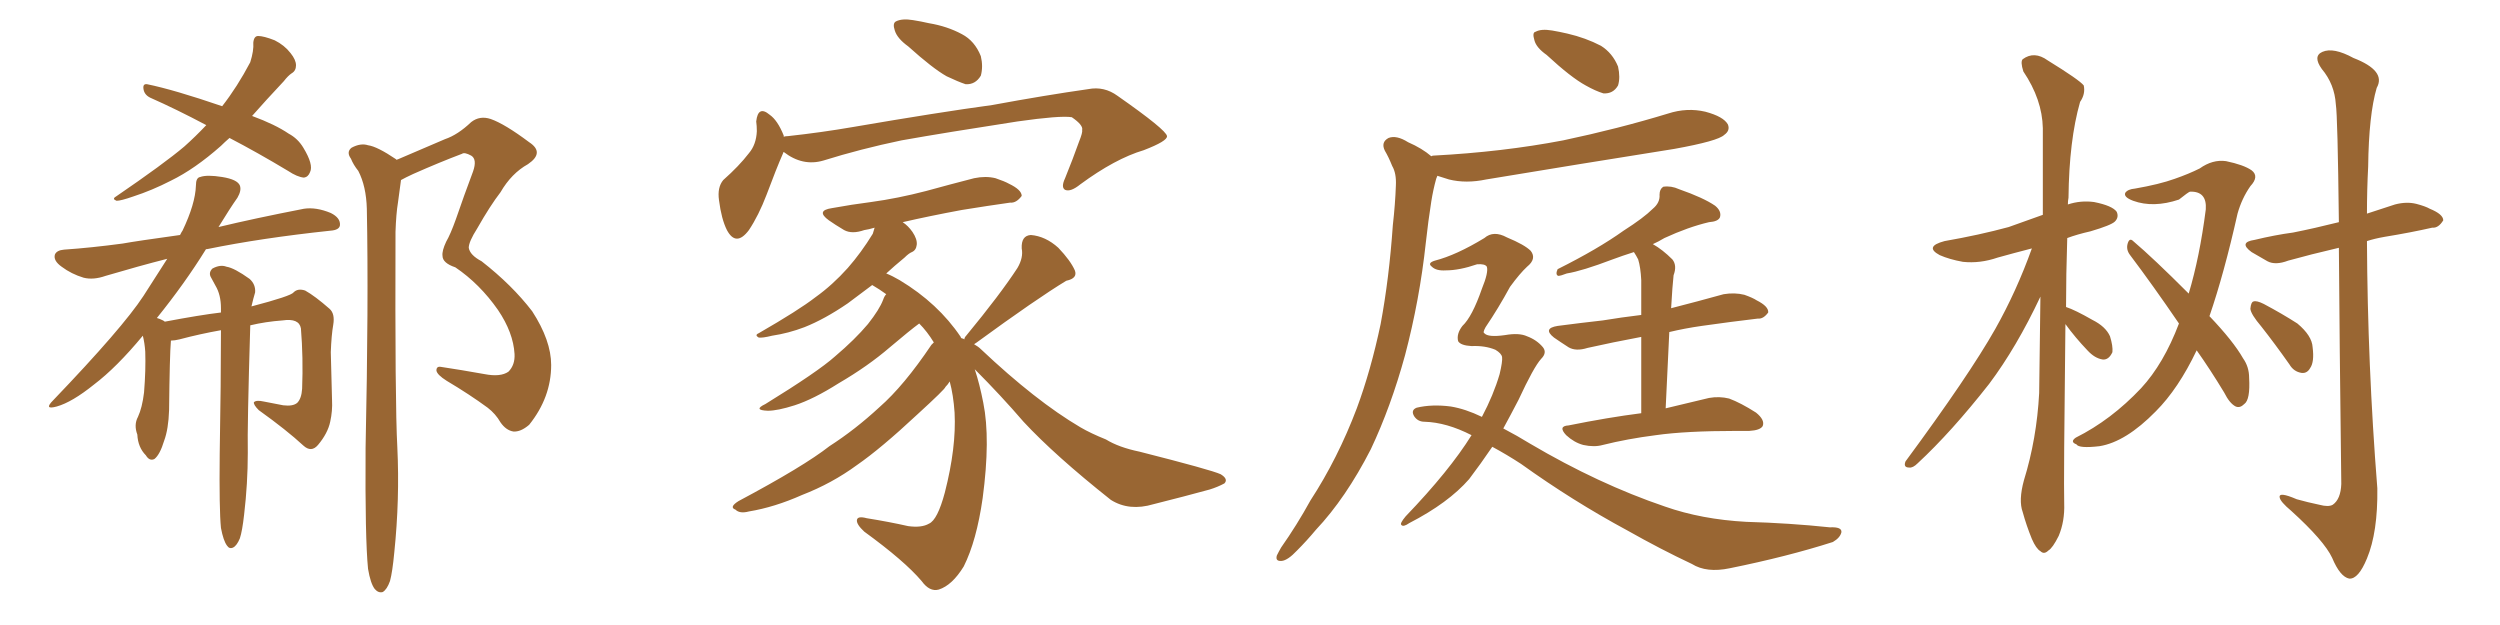 <svg xmlns="http://www.w3.org/2000/svg" xmlns:xlink="http://www.w3.org/1999/xlink" width="600" height="150"><path fill="#996633" padding="10" d="M55.08 33.11L55.08 33.11Q53.91 34.13 53.03 35.01L53.03 35.01Q46.73 40.58 41.02 43.36L41.02 43.36Q36.47 45.70 31.93 47.17L31.93 47.17Q29.00 48.19 27.98 48.19L27.98 48.19Q26.81 47.75 27.83 47.17L27.83 47.17Q39.40 39.26 44.24 35.16L44.24 35.16Q46.88 32.81 49.51 30.03L49.51 30.03Q42.33 26.22 36.04 23.44L36.04 23.44Q34.57 22.71 34.42 21.24L34.42 21.24Q34.28 20.07 35.30 20.21L35.30 20.21Q41.75 21.53 53.32 25.49L53.32 25.49Q56.98 20.80 60.06 14.94L60.06 14.94Q60.94 12.16 60.79 10.25L60.79 10.25Q60.94 8.64 61.96 8.64L61.96 8.64Q63.28 8.64 65.92 9.67L65.92 9.67Q68.26 10.84 69.73 12.74L69.73 12.74Q71.04 14.36 71.04 15.67L71.04 15.67Q71.04 16.99 70.02 17.58L70.02 17.58Q69.14 18.16 68.12 19.48L68.12 19.48Q63.72 24.17 60.50 27.83L60.50 27.83Q66.06 29.88 69.29 32.08L69.29 32.08Q71.48 33.25 72.80 35.45L72.80 35.45Q75.29 39.55 74.41 41.31L74.41 41.31Q73.97 42.48 72.95 42.63L72.95 42.63Q71.34 42.48 69.14 41.02L69.14 41.02Q61.82 36.62 55.08 33.11ZM53.03 126.71L53.03 126.71Q52.59 122.31 52.73 108.98L52.73 108.98Q53.03 91.55 53.03 79.25L53.03 79.25Q48.05 80.13 43.07 81.45L43.07 81.45Q41.89 81.74 41.02 81.74L41.02 81.74Q40.72 85.25 40.58 98.44L40.58 98.44Q40.43 102.98 39.40 105.76L39.40 105.76Q38.38 109.13 37.06 110.16L37.06 110.16Q35.89 110.74 35.01 109.28L35.01 109.28Q33.11 107.37 32.96 104.30L32.96 104.30Q32.08 101.95 33.11 100.05L33.11 100.05Q34.13 97.85 34.57 94.19L34.57 94.19Q35.01 88.77 34.86 84.38L34.86 84.38Q34.72 82.32 34.28 80.57L34.28 80.57Q27.98 88.18 22.56 92.29L22.56 92.29Q17.29 96.53 13.62 97.56L13.62 97.56Q10.40 98.44 12.74 96.09L12.74 96.09Q29.44 78.66 34.42 71.04L34.42 71.04Q37.50 66.21 40.14 62.11L40.14 62.11Q33.25 63.87 25.34 66.21L25.34 66.21Q22.41 67.24 20.07 66.65L20.07 66.65Q17.14 65.77 14.79 64.01L14.79 64.01Q12.74 62.55 13.18 61.08L13.18 61.08Q13.62 60.06 15.38 59.91L15.38 59.91Q21.83 59.47 29.44 58.45L29.44 58.45Q32.67 57.86 43.21 56.40L43.21 56.40Q43.65 55.52 43.80 55.37L43.80 55.37Q46.88 48.93 47.02 44.53L47.02 44.53Q47.02 42.63 48.05 42.48L48.05 42.48Q49.66 41.89 53.32 42.48L53.32 42.48Q56.98 43.07 57.57 44.53L57.57 44.53Q58.01 45.70 56.98 47.46L56.98 47.46Q55.22 49.95 52.44 54.49L52.44 54.49Q60.94 52.44 72.95 50.10L72.95 50.10Q75.88 49.66 79.39 51.12L79.39 51.12Q81.74 52.29 81.59 54.05L81.59 54.05Q81.45 55.22 79.25 55.37L79.25 55.37Q62.70 57.13 49.80 59.77L49.80 59.77Q49.37 59.77 49.37 59.91L49.37 59.91Q44.38 67.97 37.65 76.32L37.65 76.32Q38.23 76.46 39.11 76.90L39.11 76.90Q39.40 77.05 39.55 77.20L39.55 77.20Q48.05 75.59 53.03 75L53.03 75Q53.03 74.41 53.03 73.97L53.03 73.97Q53.03 70.75 51.71 68.55L51.71 68.55Q51.27 67.68 50.68 66.65L50.68 66.65Q49.95 65.48 50.98 64.45L50.98 64.45Q52.88 63.43 54.35 64.01L54.35 64.01Q56.25 64.31 59.91 66.94L59.91 66.94Q61.38 68.26 61.23 70.17L61.23 70.17Q60.79 71.63 60.35 73.54L60.35 73.54Q69.87 71.04 70.46 70.17L70.46 70.17Q71.48 69.14 73.24 69.73L73.24 69.73Q75.59 71.04 79.10 74.12L79.10 74.12Q80.42 75.29 79.98 77.93L79.98 77.93Q79.54 80.42 79.39 84.52L79.39 84.52Q79.54 90.23 79.69 96.09L79.69 96.09Q79.83 98.58 79.25 101.22L79.25 101.22Q78.66 104.00 76.32 106.79L76.32 106.79Q74.71 108.69 72.80 106.93L72.80 106.93Q68.85 103.27 62.11 98.44L62.11 98.44Q60.79 97.12 60.94 96.53L60.94 96.53Q61.52 95.95 63.43 96.39L63.43 96.39Q65.77 96.83 67.97 97.27L67.97 97.27Q70.31 97.56 71.34 96.68L71.34 96.68Q72.36 95.65 72.51 93.31L72.51 93.31Q72.80 85.84 72.22 78.81L72.22 78.81Q71.78 76.32 67.82 76.90L67.82 76.90Q63.72 77.20 60.06 78.08L60.06 78.08Q60.06 78.08 60.06 78.22L60.06 78.22Q59.33 102.39 59.47 108.69L59.47 108.69Q59.47 116.02 58.59 123.49L58.59 123.49Q58.15 127.44 57.57 129.20L57.57 129.20Q56.84 130.96 55.96 131.40L55.96 131.40Q55.08 131.84 54.49 130.96L54.49 130.96Q53.61 129.79 53.03 126.71ZM88.33 136.52L88.33 136.52L88.33 136.52Q87.60 129.20 87.74 107.52L87.74 107.52Q88.48 72.51 88.04 50.10L88.04 50.10Q87.89 44.68 85.99 41.02L85.99 41.02Q84.81 39.55 84.23 38.09L84.23 38.09Q83.06 36.47 84.38 35.45L84.38 35.45Q86.57 34.28 88.33 34.86L88.33 34.86Q90.53 35.16 95.07 38.23L95.07 38.23Q95.07 38.23 95.21 38.38L95.21 38.38Q95.36 38.23 95.51 38.23L95.51 38.23Q101.37 35.74 106.79 33.40L106.79 33.40Q109.86 32.37 113.09 29.30L113.09 29.30Q115.14 27.69 117.77 28.56L117.77 28.56Q121.14 29.74 127.00 34.13L127.00 34.13Q130.81 36.62 126.71 39.40L126.71 39.40Q122.75 41.60 120.12 46.14L120.12 46.14Q117.63 49.37 114.55 54.79L114.55 54.79Q112.50 58.01 112.50 59.47L112.50 59.47Q112.79 61.23 115.58 62.70L115.58 62.70Q122.90 68.41 127.73 74.71L127.73 74.71Q132.28 81.74 132.28 87.60L132.28 87.60Q132.28 95.36 127.00 101.95L127.00 101.95Q124.95 103.71 123.19 103.56L123.19 103.56Q121.44 103.27 120.12 101.37L120.12 101.37Q118.95 99.32 117.04 97.85L117.04 97.85Q112.65 94.63 107.23 91.41L107.23 91.41Q104.88 89.94 104.74 88.92L104.74 88.92Q104.74 87.89 105.76 88.04L105.76 88.04Q110.60 88.77 116.31 89.79L116.31 89.79Q120.12 90.53 122.02 89.21L122.02 89.21Q123.63 87.60 123.49 84.96L123.49 84.96Q123.19 79.83 119.53 74.41L119.53 74.41Q115.14 68.12 109.28 64.16L109.28 64.16Q106.20 63.13 106.20 61.38L106.20 61.38Q106.05 60.21 107.08 58.01L107.08 58.01Q108.11 56.25 109.42 52.59L109.42 52.59Q111.33 47.02 113.53 41.16L113.53 41.16Q114.55 38.23 113.09 37.35L113.09 37.35Q111.47 36.47 110.89 36.91L110.89 36.91Q105.47 38.96 99.17 41.75L99.17 41.75Q97.27 42.63 96.24 43.21L96.24 43.21Q95.95 45.56 95.51 48.63L95.51 48.63Q95.07 51.27 94.92 55.66L94.92 55.66Q94.78 96.83 95.36 107.37L95.36 107.37Q95.95 119.82 94.63 132.57L94.63 132.57Q94.19 137.26 93.60 139.45L93.60 139.45Q92.87 141.50 91.85 142.09L91.85 142.09Q90.82 142.38 89.94 141.36L89.94 141.36Q88.92 140.04 88.33 136.52ZM217.97 11.13L217.97 11.13Q215.33 9.23 214.75 7.32L214.75 7.32Q214.16 5.57 215.04 5.13L215.04 5.13Q216.50 4.39 219.14 4.83L219.14 4.83Q221.04 5.13 222.95 5.57L222.95 5.57Q227.34 6.30 230.86 8.20L230.86 8.20Q233.94 9.81 235.40 13.48L235.40 13.48Q235.99 15.97 235.40 18.16L235.40 18.16Q234.08 20.36 231.74 20.21L231.74 20.21Q229.98 19.63 227.20 18.31L227.20 18.31Q223.83 16.41 217.97 11.13ZM188.09 36.47L188.09 36.47Q187.94 36.62 187.94 36.77L187.94 36.77Q186.33 40.43 183.98 46.73L183.98 46.73Q182.08 51.71 179.74 55.22L179.74 55.22Q176.66 59.33 174.46 55.22L174.46 55.22Q173.14 52.59 172.56 48.05L172.56 48.05Q172.12 44.97 173.58 43.21L173.58 43.21Q177.39 39.84 179.74 36.77L179.74 36.77Q181.49 34.72 181.64 31.49L181.64 31.49Q181.64 30.18 181.49 29.15L181.49 29.15Q181.93 25.20 184.72 27.54L184.72 27.54Q186.62 28.86 188.09 32.52L188.09 32.52Q188.09 32.67 188.09 32.81L188.09 32.81Q188.53 32.67 189.11 32.67L189.11 32.67Q197.17 31.79 204.79 30.47L204.79 30.47Q225.29 26.95 238.18 25.20L238.18 25.20Q250.93 22.85 261.18 21.39L261.18 21.39Q264.99 20.65 268.21 23.00L268.21 23.00Q279.93 31.20 280.08 32.67L280.08 32.67Q280.22 33.84 274.51 36.04L274.51 36.04Q267.63 38.09 259.28 44.24L259.28 44.24Q256.93 46.14 255.62 45.56L255.62 45.56Q254.59 44.97 255.62 42.77L255.62 42.77Q257.52 38.09 258.98 33.98L258.98 33.98Q259.86 31.79 259.72 31.20L259.72 31.20Q260.01 30.03 257.23 28.13L257.23 28.13Q254.44 27.69 244.19 29.15L244.19 29.15Q227.05 31.79 216.36 33.69L216.36 33.69Q206.54 35.74 197.61 38.53L197.61 38.53Q192.63 39.99 188.09 36.47ZM231.45 81.45L231.45 81.45L231.45 81.45Q231.45 81.01 231.88 80.57L231.88 80.57Q240.09 70.61 244.19 64.31L244.19 64.31Q245.65 61.82 245.21 59.62L245.21 59.62Q245.07 56.54 247.41 56.40L247.41 56.40Q250.93 56.69 254.00 59.47L254.00 59.47Q256.93 62.55 257.96 64.89L257.96 64.89Q258.69 66.80 255.91 67.38L255.91 67.38Q248.88 71.63 234.23 82.32L234.23 82.32Q233.94 82.47 233.79 82.62L233.79 82.62Q234.81 83.20 235.40 83.79L235.40 83.79Q248.58 96.24 259.28 102.54L259.28 102.54Q261.77 104.00 265.43 105.47L265.43 105.47Q268.51 107.37 273.49 108.40L273.49 108.40Q290.77 112.79 292.97 113.82L292.97 113.82Q294.87 114.99 293.85 116.02L293.85 116.02Q292.24 116.89 290.33 117.48L290.33 117.48Q284.47 119.09 276.86 121.00L276.86 121.00Q271.00 122.75 266.60 119.97L266.60 119.97Q253.13 109.28 245.65 101.22L245.65 101.22Q240.23 94.92 233.94 88.62L233.94 88.62Q235.11 92.14 235.99 96.68L235.99 96.68Q237.74 105.32 235.84 119.53L235.84 119.53Q234.38 129.79 231.30 135.94L231.30 135.94Q228.52 140.48 225.29 141.50L225.29 141.50Q223.10 142.09 221.19 139.45L221.19 139.45Q217.09 134.62 207.42 127.59L207.42 127.59Q205.52 125.83 205.66 124.80L205.66 124.80Q205.81 123.78 208.01 124.37L208.01 124.37Q213.43 125.24 217.97 126.27L217.97 126.27Q221.19 126.71 222.95 125.68L222.95 125.68Q225 124.80 226.76 118.21L226.76 118.21Q229.54 107.37 229.10 99.02L229.10 99.02Q228.81 94.78 227.93 91.55L227.93 91.55Q227.49 92.29 226.90 92.87L226.90 92.87Q226.90 93.31 220.17 99.46L220.17 99.46Q211.38 107.67 205.66 111.62L205.66 111.62Q199.66 116.02 192.48 118.80L192.48 118.80Q185.89 121.73 179.74 122.75L179.74 122.75Q177.54 123.34 176.51 122.31L176.51 122.31Q174.90 121.73 177.25 120.26L177.25 120.26Q192.92 111.91 199.07 107.08L199.07 107.08Q205.22 103.13 211.08 97.71L211.08 97.71Q216.94 92.58 223.54 82.76L223.54 82.76Q223.97 82.32 224.12 82.18L224.12 82.18Q222.51 79.54 220.61 77.64L220.61 77.64Q218.41 79.25 213.57 83.35L213.57 83.35Q208.30 87.89 201.27 91.99L201.27 91.99Q195.26 95.80 190.72 97.27L190.72 97.27Q186.62 98.58 184.28 98.58L184.28 98.58Q180.62 98.44 183.69 96.97L183.69 96.97Q196.29 89.21 200.39 85.55L200.39 85.55Q205.22 81.45 208.30 77.78L208.30 77.78Q211.08 74.27 211.96 71.92L211.96 71.92Q212.26 71.04 212.70 70.61L212.70 70.61Q211.08 69.43 209.33 68.41L209.33 68.41Q205.81 71.04 203.47 72.80L203.47 72.80Q197.90 76.61 193.07 78.52L193.07 78.52Q189.26 79.98 185.30 80.57L185.30 80.57Q182.96 81.15 182.08 81.01L182.08 81.01Q181.05 80.42 182.08 79.98L182.08 79.98Q191.75 74.41 195.70 71.34L195.70 71.34Q199.80 68.41 203.47 64.31L203.47 64.31Q206.69 60.64 209.47 56.10L209.47 56.10Q209.77 55.22 209.91 54.64L209.91 54.64Q208.45 55.08 207.42 55.22L207.42 55.22Q204.49 56.25 202.59 55.22L202.59 55.22Q200.39 53.91 198.93 52.88L198.93 52.88Q195.70 50.54 199.66 49.95L199.66 49.95Q204.49 49.07 209.03 48.49L209.03 48.49Q215.48 47.61 222.22 45.85L222.22 45.85Q228.08 44.24 233.79 42.77L233.79 42.77Q236.57 42.19 238.92 42.77L238.92 42.77Q241.11 43.51 242.14 44.09L242.14 44.09Q245.21 45.56 245.21 47.02L245.21 47.02Q243.90 48.78 242.43 48.63L242.43 48.63Q237.16 49.37 230.86 50.39L230.86 50.39Q222.95 51.86 216.65 53.32L216.65 53.32Q217.97 54.20 218.99 55.66L218.99 55.66Q220.17 57.42 220.02 58.74L220.02 58.74Q219.87 60.06 218.85 60.50L218.85 60.50Q218.12 60.79 217.09 61.82L217.09 61.82Q214.60 63.87 212.70 65.63L212.70 65.63Q214.16 66.21 215.92 67.24L215.92 67.24Q225.15 72.80 230.57 80.86L230.57 80.86Q230.57 81.01 230.71 81.15L230.71 81.15Q231.30 81.30 231.45 81.45ZM371.19 13.18L371.19 13.18Q368.70 11.43 368.26 9.67L368.26 9.67Q367.68 7.76 368.55 7.62L368.55 7.62Q369.87 6.88 372.51 7.32L372.51 7.32Q374.27 7.62 376.17 8.06L376.17 8.06Q380.57 9.08 384.23 10.99L384.23 10.99Q387.01 12.74 388.33 15.97L388.33 15.97Q388.92 18.60 388.33 20.51L388.33 20.51Q387.16 22.56 384.81 22.41L384.81 22.41Q382.91 21.83 380.57 20.51L380.57 20.51Q377.05 18.60 371.19 13.18ZM343.51 37.50L343.51 37.50Q343.80 37.35 343.95 37.35L343.95 37.35Q360.64 36.47 375.15 33.69L375.15 33.69Q388.33 30.91 400.34 27.25L400.34 27.25Q404.88 25.78 409.28 26.81L409.28 26.81Q413.67 27.98 414.70 29.88L414.70 29.88Q415.28 31.35 413.82 32.37L413.82 32.37Q412.35 33.84 401.81 35.74L401.81 35.74Q378.81 39.40 356.69 43.07L356.69 43.07Q351.86 44.09 347.75 43.07L347.75 43.07Q346.29 42.63 344.97 42.19L344.97 42.19Q344.82 42.48 344.68 42.92L344.68 42.92Q343.95 45.56 343.51 48.34L343.51 48.34Q342.77 53.03 342.19 58.30L342.19 58.30Q340.72 71.92 337.21 85.25L337.21 85.25Q333.84 97.56 329.00 107.81L329.00 107.81Q323.00 119.53 315.82 127.15L315.82 127.15Q313.62 129.79 311.28 132.13L311.28 132.13Q309.08 134.47 307.62 134.62L307.62 134.62Q306.01 134.77 306.45 133.30L306.45 133.30Q306.88 132.42 307.47 131.40L307.47 131.40Q311.28 125.98 314.50 120.12L314.50 120.12Q321.09 110.01 325.63 98.00L325.63 98.00Q329.00 88.92 331.35 77.78L331.35 77.78Q333.40 66.80 334.28 54.05L334.28 54.05Q334.86 48.93 335.01 44.53L335.01 44.53Q335.16 41.60 334.13 39.84L334.13 39.84Q333.25 37.65 332.37 36.18L332.37 36.18Q331.35 34.13 333.25 33.11L333.25 33.11Q335.16 32.37 337.94 34.13L337.94 34.13Q341.31 35.60 343.51 37.50ZM358.15 107.23L358.15 107.23Q355.37 111.33 352.59 114.99L352.59 114.99Q347.61 120.70 338.23 125.54L338.23 125.54Q336.77 126.56 336.33 125.98L336.33 125.98Q335.89 125.68 337.35 123.93L337.35 123.93Q347.90 112.94 353.17 104.44L353.17 104.44Q347.17 101.37 341.89 101.22L341.89 101.22Q340.28 101.22 339.40 99.90L339.40 99.90Q338.53 98.44 339.99 97.85L339.99 97.85Q343.65 96.97 348.19 97.56L348.19 97.56Q351.71 98.14 355.66 100.05L355.66 100.05Q358.45 94.78 359.91 89.79L359.91 89.79Q360.64 86.72 360.50 85.69L360.50 85.69Q360.35 84.81 358.89 83.94L358.89 83.94Q356.40 82.91 353.17 83.06L353.17 83.06Q350.54 82.91 349.95 81.88L349.95 81.88Q349.51 80.13 350.98 78.22L350.98 78.22Q353.32 76.03 355.66 69.29L355.66 69.29Q357.28 65.33 356.84 64.01L356.84 64.01Q356.40 63.28 354.49 63.43L354.49 63.43Q350.24 64.89 347.02 64.89L347.02 64.89Q344.68 65.04 343.65 64.01L343.65 64.01Q342.48 63.13 344.38 62.55L344.38 62.55Q349.51 61.23 356.25 57.13L356.25 57.13Q358.45 55.22 361.67 56.98L361.67 56.98Q365.92 58.74 367.38 60.21L367.38 60.21Q368.85 62.11 366.50 64.01L366.50 64.01Q364.75 65.63 362.40 68.85L362.40 68.85Q359.62 73.97 356.54 78.52L356.54 78.52Q355.81 79.83 356.25 79.98L356.25 79.98Q357.13 81.01 361.23 80.42L361.23 80.42Q364.60 79.83 366.50 80.71L366.50 80.71Q368.85 81.59 370.31 83.35L370.31 83.35Q371.34 84.67 369.87 86.13L369.87 86.13Q368.12 88.04 364.45 95.95L364.45 95.95Q362.55 99.61 360.79 102.83L360.79 102.83Q364.16 104.59 367.24 106.49L367.24 106.49Q383.64 116.16 399.61 121.58L399.61 121.58Q408.40 124.66 419.09 125.24L419.09 125.24Q429.49 125.54 439.16 126.56L439.16 126.56Q442.09 126.42 441.94 127.73L441.94 127.73Q441.65 129.05 439.89 130.08L439.89 130.08Q428.91 133.59 415.14 136.38L415.14 136.38Q409.57 137.55 406.05 135.35L406.05 135.35Q398.58 131.84 390.53 127.29L390.53 127.29Q377.49 120.26 365.04 111.33L365.04 111.33Q361.67 109.13 358.15 107.23ZM400.63 79.69L400.63 79.69L400.63 79.69Q400.20 88.18 399.76 98.00L399.76 98.00Q406.05 96.53 410.16 95.51L410.16 95.51Q412.65 95.07 414.99 95.65L414.99 95.65Q417.77 96.68 421.44 99.02L421.44 99.02Q423.63 100.78 423.05 102.25L423.05 102.25Q422.46 103.27 419.82 103.42L419.82 103.42Q418.51 103.42 416.75 103.42L416.75 103.42Q404.59 103.42 397.41 104.44L397.41 104.44Q390.53 105.32 384.67 106.79L384.67 106.79Q382.62 107.37 379.98 106.79L379.98 106.79Q377.78 106.20 375.88 104.44L375.88 104.44Q373.83 102.25 376.46 102.10L376.46 102.10Q385.84 100.20 393.90 99.17L393.90 99.17Q393.90 88.04 393.90 80.86L393.90 80.86Q386.87 82.18 381.01 83.50L381.01 83.50Q378.22 84.38 376.46 83.35L376.46 83.35Q374.41 82.03 372.95 81.01L372.95 81.01Q370.17 78.81 373.83 78.22L373.83 78.22Q379.39 77.49 384.67 76.90L384.67 76.90Q389.06 76.17 393.90 75.59L393.90 75.59Q393.90 68.70 393.90 67.24L393.90 67.24Q393.75 64.16 393.16 62.26L393.16 62.26Q392.72 61.38 392.14 60.50L392.14 60.50Q389.36 61.38 387.01 62.26L387.01 62.26Q379.69 65.04 376.03 65.63L376.03 65.63Q374.56 66.21 373.97 66.21L373.97 66.21Q373.24 65.92 373.83 64.60L373.83 64.60Q383.50 59.77 389.65 55.37L389.65 55.37Q394.48 52.29 396.68 50.10L396.68 50.10Q398.44 48.63 398.29 46.73L398.29 46.73Q398.29 45.41 399.17 44.82L399.17 44.82Q401.07 44.53 402.98 45.41L402.98 45.41Q408.84 47.46 411.62 49.37L411.62 49.37Q413.23 50.68 412.79 52.15L412.79 52.15Q412.35 53.17 410.16 53.32L410.16 53.32Q405.18 54.49 399.46 57.13L399.46 57.13Q398.00 58.01 396.68 58.59L396.68 58.59Q399.02 59.91 401.37 62.26L401.37 62.26Q402.54 63.72 401.66 66.06L401.66 66.06Q401.51 67.38 401.37 69.29L401.37 69.29Q401.22 71.63 401.07 73.97L401.07 73.97Q407.37 72.36 413.67 70.61L413.67 70.61Q416.31 70.17 418.65 70.75L418.65 70.75Q420.70 71.48 421.58 72.07L421.58 72.07Q424.51 73.54 424.37 75L424.37 75Q423.19 76.61 421.88 76.46L421.88 76.46Q415.58 77.20 408.40 78.22L408.40 78.22Q404.30 78.81 400.63 79.69ZM495.70 77.78L495.70 77.78Q495.26 115.43 495.41 120.85L495.41 120.85Q495.56 125.10 494.09 128.61L494.09 128.61Q492.63 131.54 491.60 132.13L491.60 132.13Q490.58 133.15 489.70 132.28L489.70 132.28Q488.67 131.69 487.65 129.35L487.65 129.35Q486.33 126.12 485.45 122.90L485.45 122.90Q484.42 120.12 485.74 115.28L485.74 115.28Q488.82 105.32 489.40 94.34L489.40 94.34Q489.55 82.32 489.70 71.19L489.70 71.19Q483.98 83.35 477.39 92.14L477.39 92.14Q468.31 103.71 460.25 111.18L460.25 111.18Q459.08 112.35 458.20 112.21L458.20 112.21Q456.74 112.21 457.32 110.74L457.32 110.74Q472.56 90.09 478.86 78.96L478.86 78.96Q483.98 69.87 487.65 59.62L487.65 59.62Q483.11 60.79 479.44 61.82L479.44 61.82Q475.20 63.28 471.09 62.84L471.09 62.84Q467.87 62.26 465.53 61.23L465.53 61.23Q461.72 59.18 466.70 57.86L466.70 57.86Q475.05 56.40 482.08 54.49L482.08 54.49Q486.18 53.03 490.28 51.56L490.28 51.56Q490.28 40.58 490.28 30.76L490.28 30.76Q490.14 23.88 485.60 17.14L485.60 17.14Q484.86 14.79 485.45 14.21L485.45 14.21Q488.23 12.16 491.46 14.50L491.46 14.50Q499.07 19.19 500.10 20.51L500.10 20.51Q500.54 22.56 499.22 24.46L499.22 24.46Q496.58 33.69 496.44 47.46L496.44 47.46Q496.29 48.19 496.29 49.07L496.29 49.07Q499.37 48.05 502.59 48.49L502.59 48.49Q506.98 49.37 508.01 50.83L508.01 50.83Q508.59 52.15 507.57 53.17L507.57 53.17Q506.69 54.05 501.71 55.52L501.71 55.52Q498.49 56.25 496.14 57.13L496.14 57.13Q495.85 66.06 495.85 73.68L495.85 73.68Q498.05 74.41 502.15 76.76L502.15 76.76Q505.37 78.37 506.40 80.71L506.40 80.71Q507.13 83.06 506.98 84.52L506.98 84.52Q506.10 86.43 504.64 86.28L504.64 86.28Q502.73 85.99 500.98 84.08L500.98 84.08Q498.05 81.01 495.70 77.78ZM527.20 84.08L527.20 84.08Q522.80 93.31 517.38 98.73L517.38 98.73Q510.21 106.05 503.91 107.08L503.91 107.08Q498.93 107.67 498.34 106.64L498.34 106.64Q496.73 106.05 498.19 105.03L498.19 105.03Q506.69 100.78 513.87 93.16L513.87 93.16Q519.29 87.30 522.95 77.64L522.95 77.64Q516.65 68.41 511.23 61.23L511.23 61.23Q510.21 59.91 510.64 58.45L510.64 58.45Q511.08 56.98 511.96 57.86L511.96 57.86Q516.80 61.96 525.29 70.46L525.29 70.46Q527.93 61.67 529.39 50.24L529.39 50.24Q529.69 45.85 525.59 46.00L525.59 46.00Q525.15 46.14 522.95 47.90L522.95 47.90Q516.80 49.95 511.96 48.19L511.96 48.19Q509.62 47.31 510.06 46.29L510.06 46.29Q510.64 45.41 512.40 45.26L512.40 45.26Q518.26 44.24 521.92 42.92L521.92 42.92Q525.29 41.75 527.93 40.43L527.93 40.43Q531.01 38.23 534.23 38.67L534.23 38.67Q538.48 39.55 540.38 40.87L540.38 40.87Q542.29 42.33 540.09 44.68L540.09 44.68Q538.04 47.61 537.01 51.27L537.01 51.27Q533.79 65.63 530.27 75.88L530.27 75.88Q535.99 81.88 538.33 85.99L538.33 85.99Q539.79 88.04 539.79 90.67L539.79 90.67Q540.09 95.95 538.62 96.97L538.62 96.97Q537.60 98.00 536.57 97.56L536.57 97.56Q535.11 96.83 533.79 94.19L533.79 94.19Q530.42 88.62 527.20 84.08ZM542.72 78.37L542.72 78.37Q540.23 75.44 540.09 74.12L540.09 74.12Q540.23 72.51 540.82 72.36L540.82 72.36Q541.55 72.07 543.31 72.95L543.31 72.95Q547.71 75.29 551.37 77.64L551.37 77.64Q554.88 80.57 555.03 83.35L555.03 83.35Q555.47 86.87 554.44 88.33L554.44 88.33Q553.71 89.65 552.39 89.50L552.39 89.50Q550.49 89.21 549.46 87.45L549.46 87.45Q545.95 82.47 542.72 78.37ZM561.33 59.47L561.33 59.47L561.33 59.47Q554.44 61.08 549.17 62.55L549.17 62.55Q546.09 63.72 544.19 62.70L544.19 62.70Q542.14 61.52 540.38 60.50L540.38 60.50Q537.16 58.15 541.11 57.57L541.11 57.57Q545.95 56.40 550.34 55.81L550.34 55.81Q555.47 54.79 561.33 53.32L561.33 53.32Q561.04 27.83 560.60 25.05L560.60 25.05Q560.30 20.21 557.23 16.55L557.23 16.55Q555.03 13.48 557.37 12.45L557.37 12.45Q560.01 11.28 564.84 13.92L564.84 13.92Q572.75 16.99 570.41 21.09L570.41 21.09Q568.51 27.54 568.36 39.99L568.36 39.99Q568.07 45.56 568.07 51.27L568.07 51.27Q571.58 50.10 574.80 49.07L574.80 49.07Q577.59 48.34 579.93 48.93L579.93 48.93Q582.13 49.51 583.15 50.10L583.15 50.10Q586.38 51.42 586.38 52.88L586.38 52.88Q585.21 54.79 583.74 54.64L583.74 54.64Q578.61 55.81 572.31 56.84L572.31 56.84Q569.82 57.28 568.07 57.86L568.07 57.86Q568.21 87.60 570.56 117.19L570.56 117.19Q570.70 127.73 568.07 134.03L568.07 134.03Q566.02 139.01 563.82 138.87L563.82 138.87Q561.62 138.43 559.72 133.89L559.72 133.89Q557.81 129.79 549.90 122.61L549.90 122.61Q547.27 120.41 547.12 119.38L547.12 119.38Q546.83 117.92 551.22 119.82L551.22 119.82Q553.86 120.56 556.64 121.14L556.64 121.14Q558.84 121.73 559.86 121.14L559.86 121.14Q561.77 119.82 561.91 116.16L561.91 116.16Q561.47 80.71 561.33 59.47Z"/></svg>